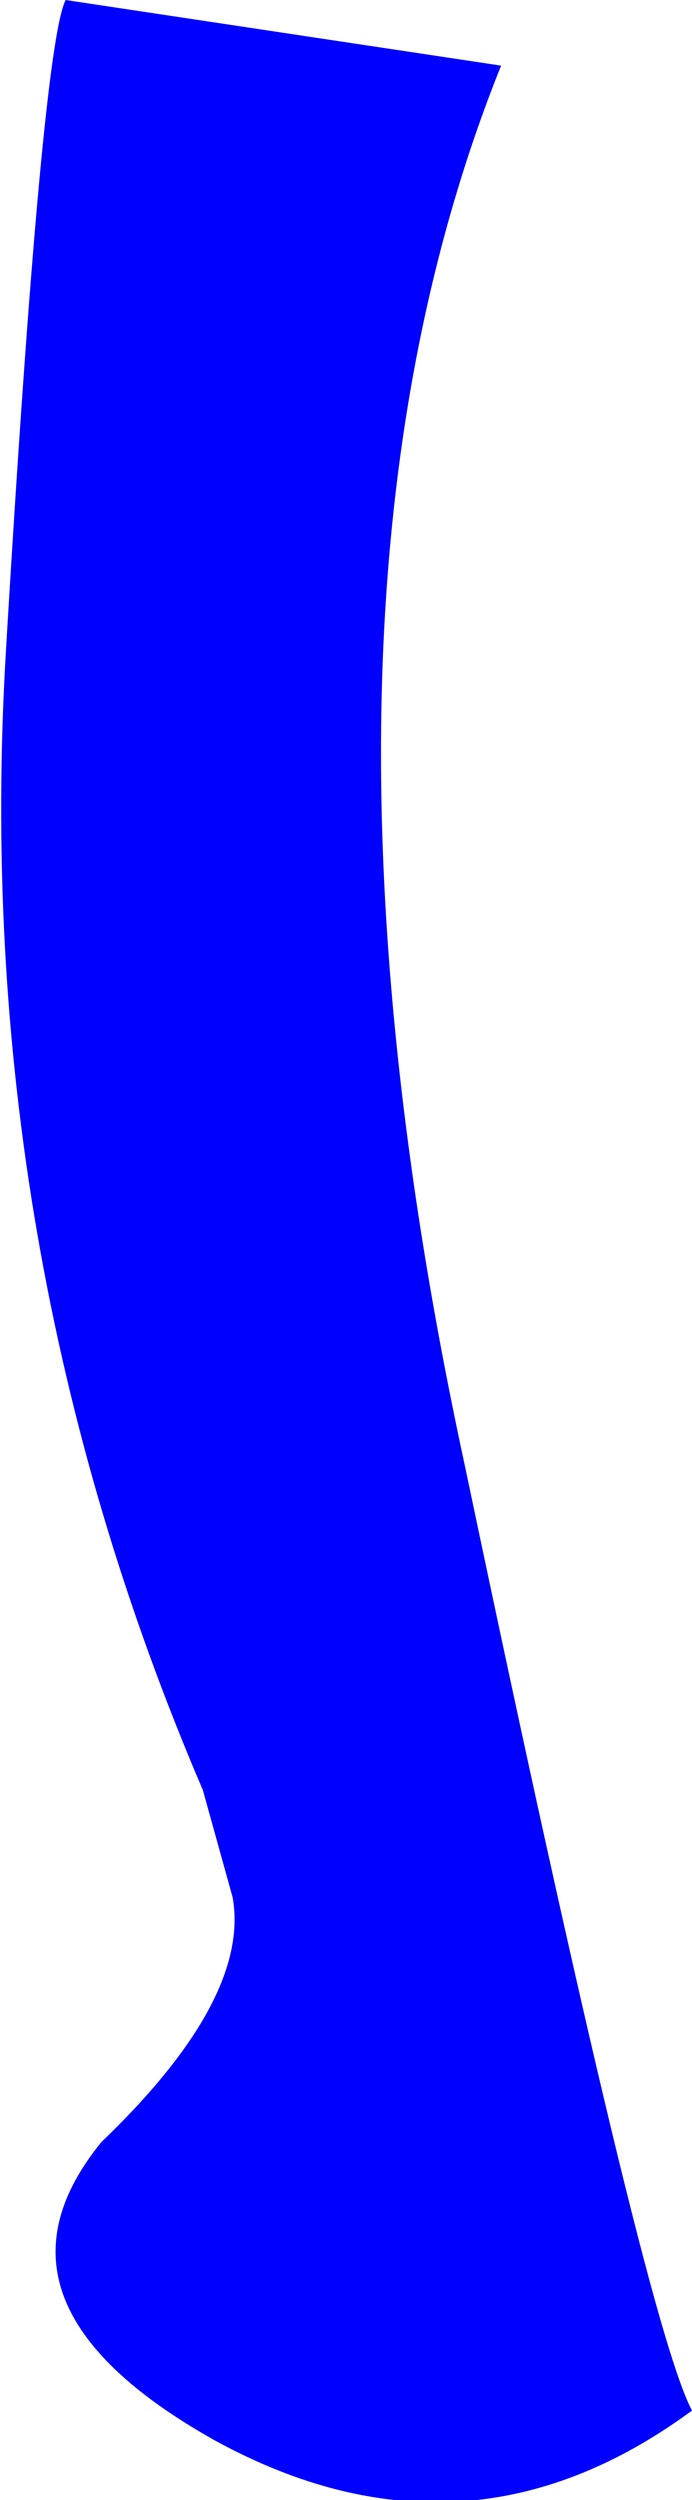 <?xml version="1.0" encoding="UTF-8" standalone="no"?>
<svg xmlns:xlink="http://www.w3.org/1999/xlink" height="20.95px" width="5.8px" xmlns="http://www.w3.org/2000/svg">
  <g transform="matrix(1.0, 0.0, 0.0, 1.0, 0.05, 0.0)">
    <path d="M0.5 0.0 L4.15 0.55 Q2.3 5.15 3.85 12.3 5.35 19.45 5.75 20.2 3.85 21.6 1.75 20.45 -0.3 19.3 0.8 17.95 2.05 16.75 1.9 15.9 L1.65 15.0 Q-0.3 10.45 0.0 5.45 0.3 0.4 0.5 0.0" fill="#0000ff" fill-rule="evenodd" stroke="none"/>
  </g>
</svg>
